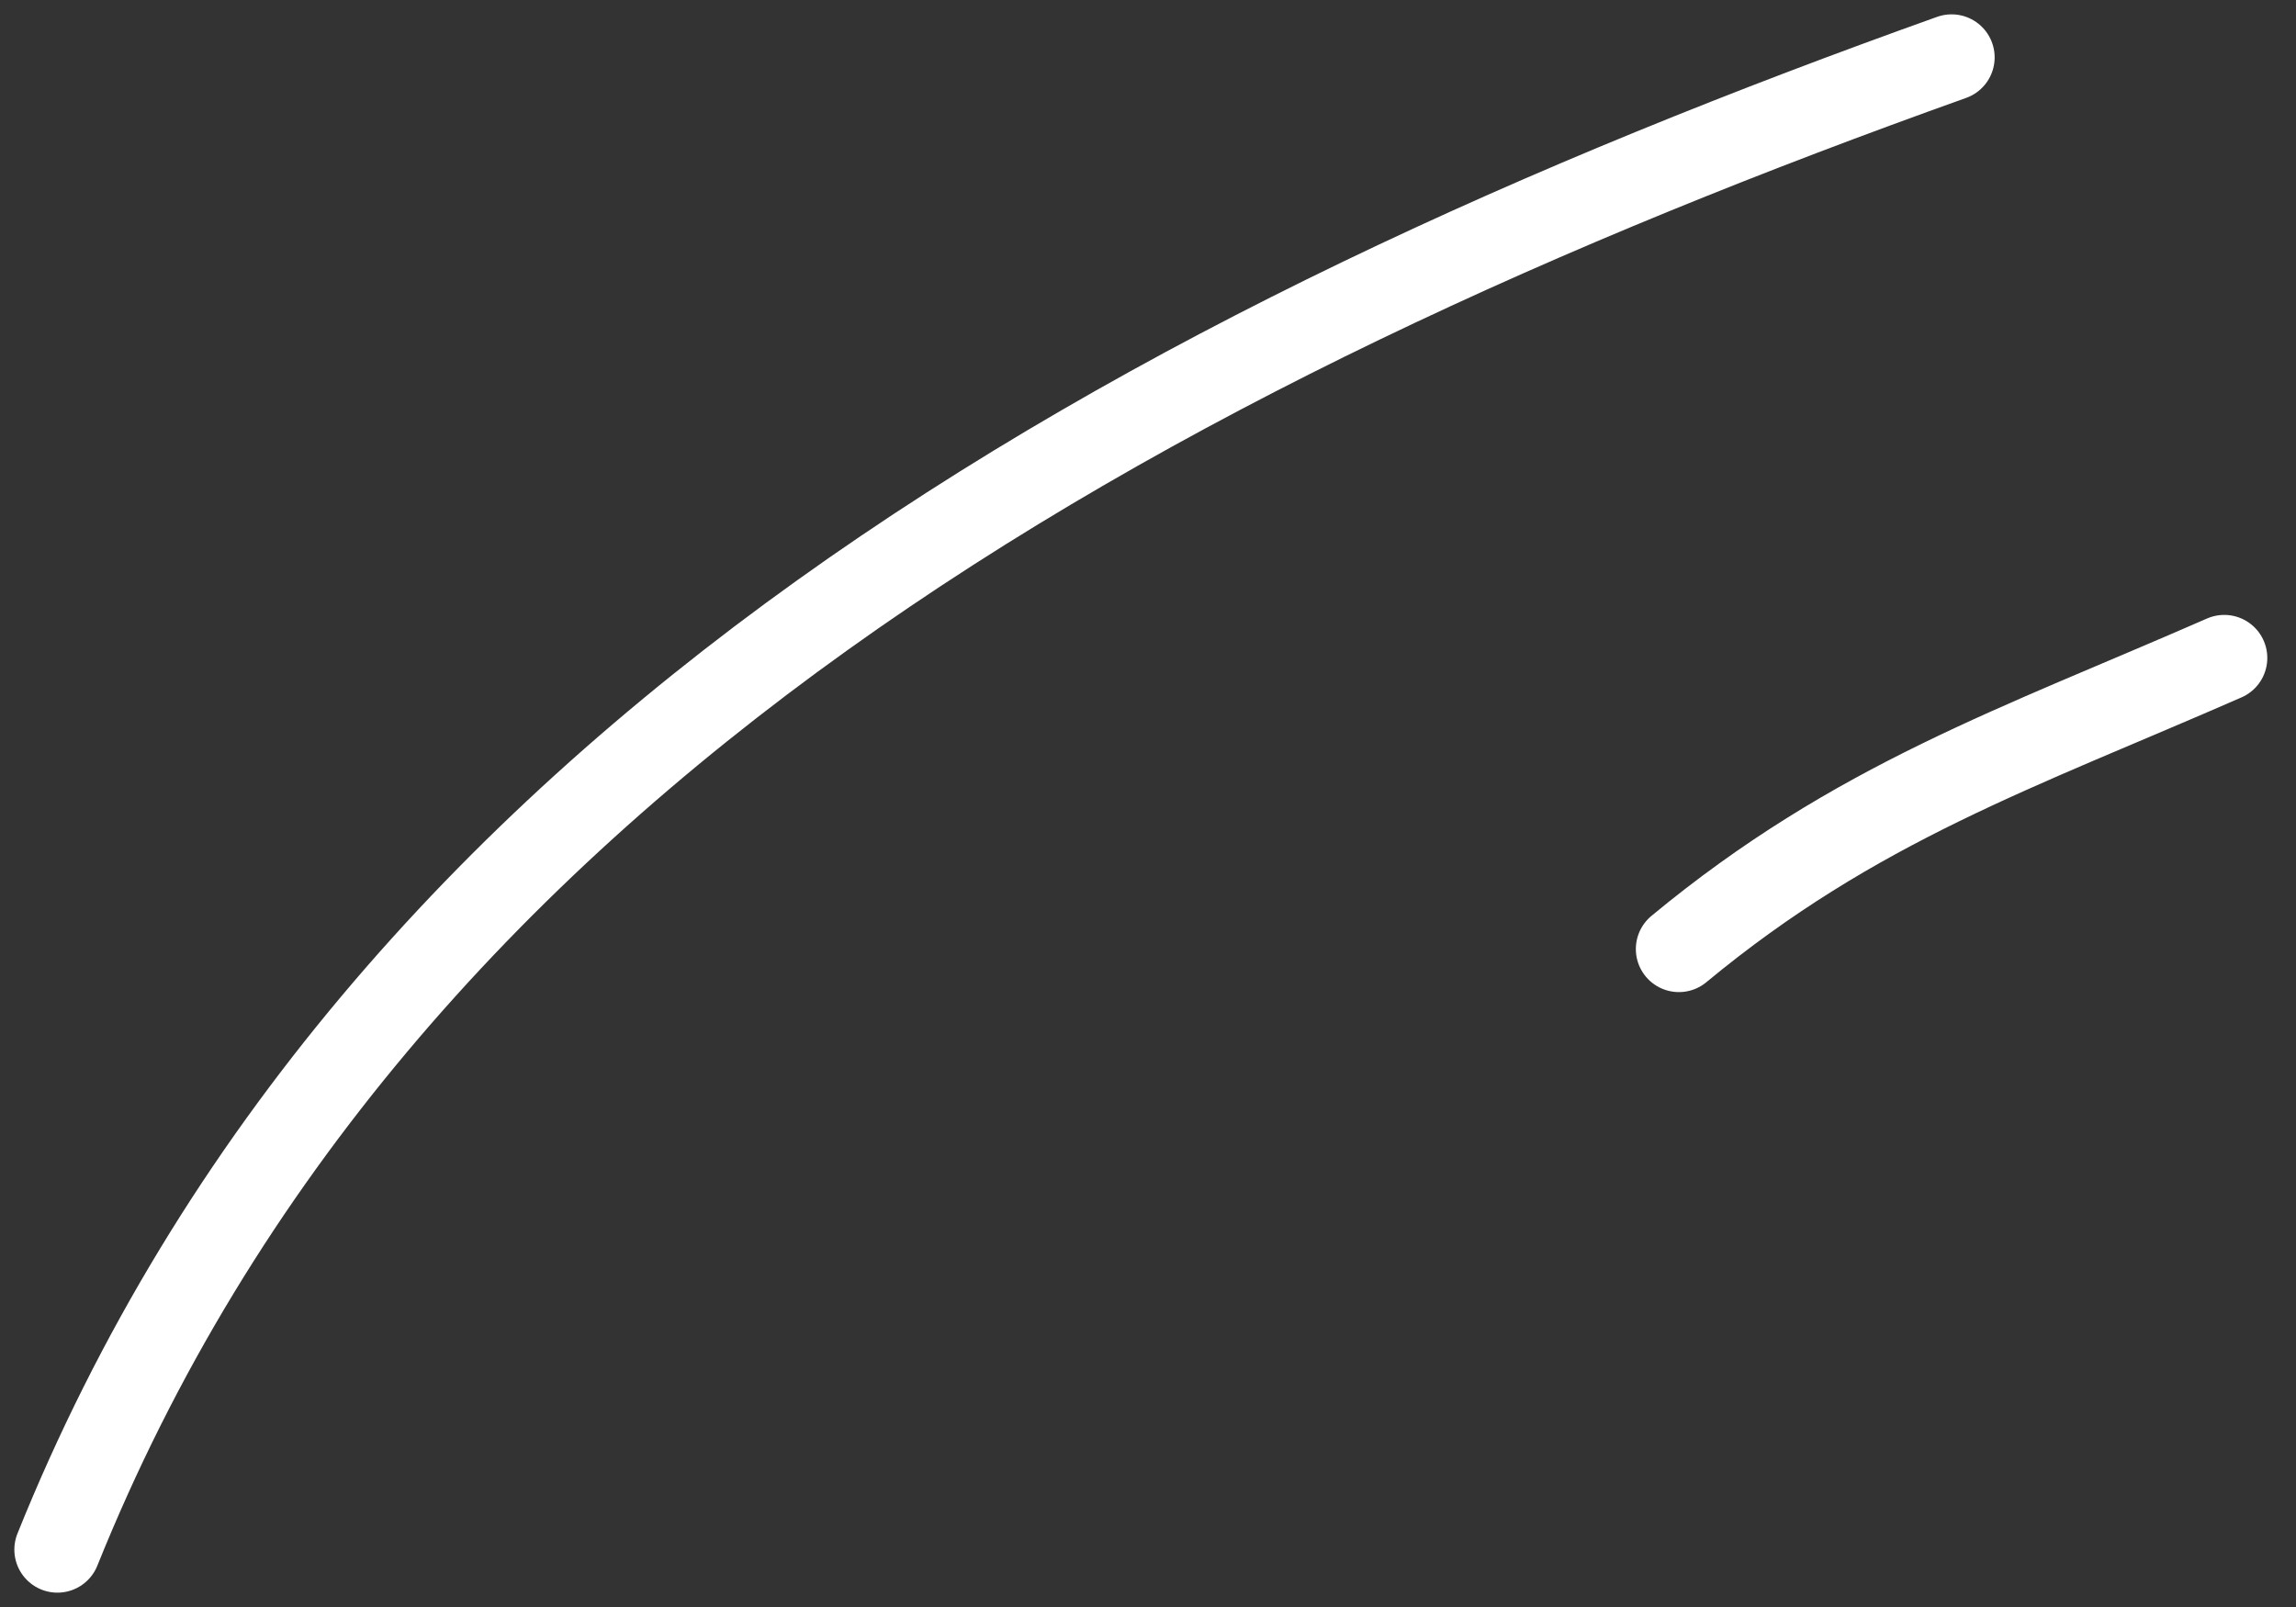 <svg xmlns="http://www.w3.org/2000/svg" width="40" height="28" fill="none" stroke="#fff" stroke-width="1.5" stroke-linecap="round" xmlns:v="https://vecta.io/nano"><rect width="100%" height="100%" fill="#333333" stroke="none"/><path d="M1 27C6.531 13.255 20 6 34 1m-4.751 15.536c3.079-2.55 5.914-3.501 9.501-5.072"/></svg>